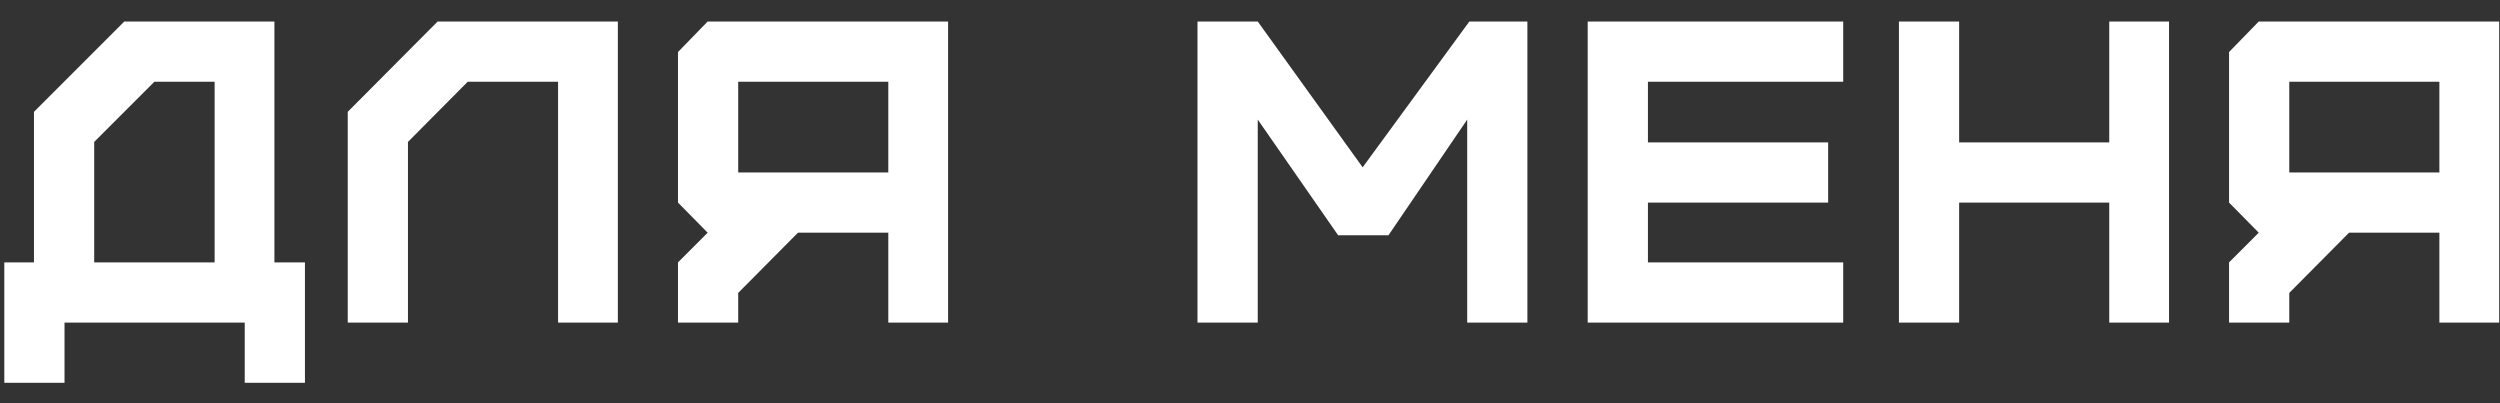 <?xml version="1.0" encoding="UTF-8"?> <svg xmlns="http://www.w3.org/2000/svg" width="93" height="15" viewBox="0 0 93 15" fill="none"><rect x="0" y="0" width="93" height="15" fill="#333333" stroke="none"/> <path d="M3.504 9.76V5.28L5.744 3.04H7.984V9.76H3.504ZM2.4 14.24V12H9.104V14.24H11.344V9.76H10.208V0.8H4.624L1.264 4.16V9.76H0.16V14.24H2.4ZM15.176 12V5.28L17.4 3.04H20.76V12H22.984V0.8H16.28L12.936 4.16V12H15.176ZM27.461 6.416V3.04H33.045V6.416H27.461ZM27.461 12V10.896L29.685 8.656H33.045V12H35.269V0.8H26.325L25.221 1.936V7.536L26.325 8.656L25.221 9.76V12H27.461ZM46.788 12V4.448L49.779 8.752H51.651L54.58 4.448V12H56.819V0.8H54.66L50.691 6.224L46.788 0.8H44.547V12H46.788ZM68.567 12V9.76H61.303V7.536H68.007V5.296H61.303V3.04H68.567V0.8H59.062V12H68.567ZM72.88 12V7.536H78.464V12H80.688V0.8H78.464V5.296H72.88V0.8H70.64V12H72.88ZM85.161 6.416V3.04H90.745V6.416H85.161ZM85.161 12V10.896L87.385 8.656H90.745V12H92.969V0.8H84.025L82.921 1.936V7.536L84.025 8.656L82.921 9.76V12H85.161Z" fill="white"></path> </svg> 